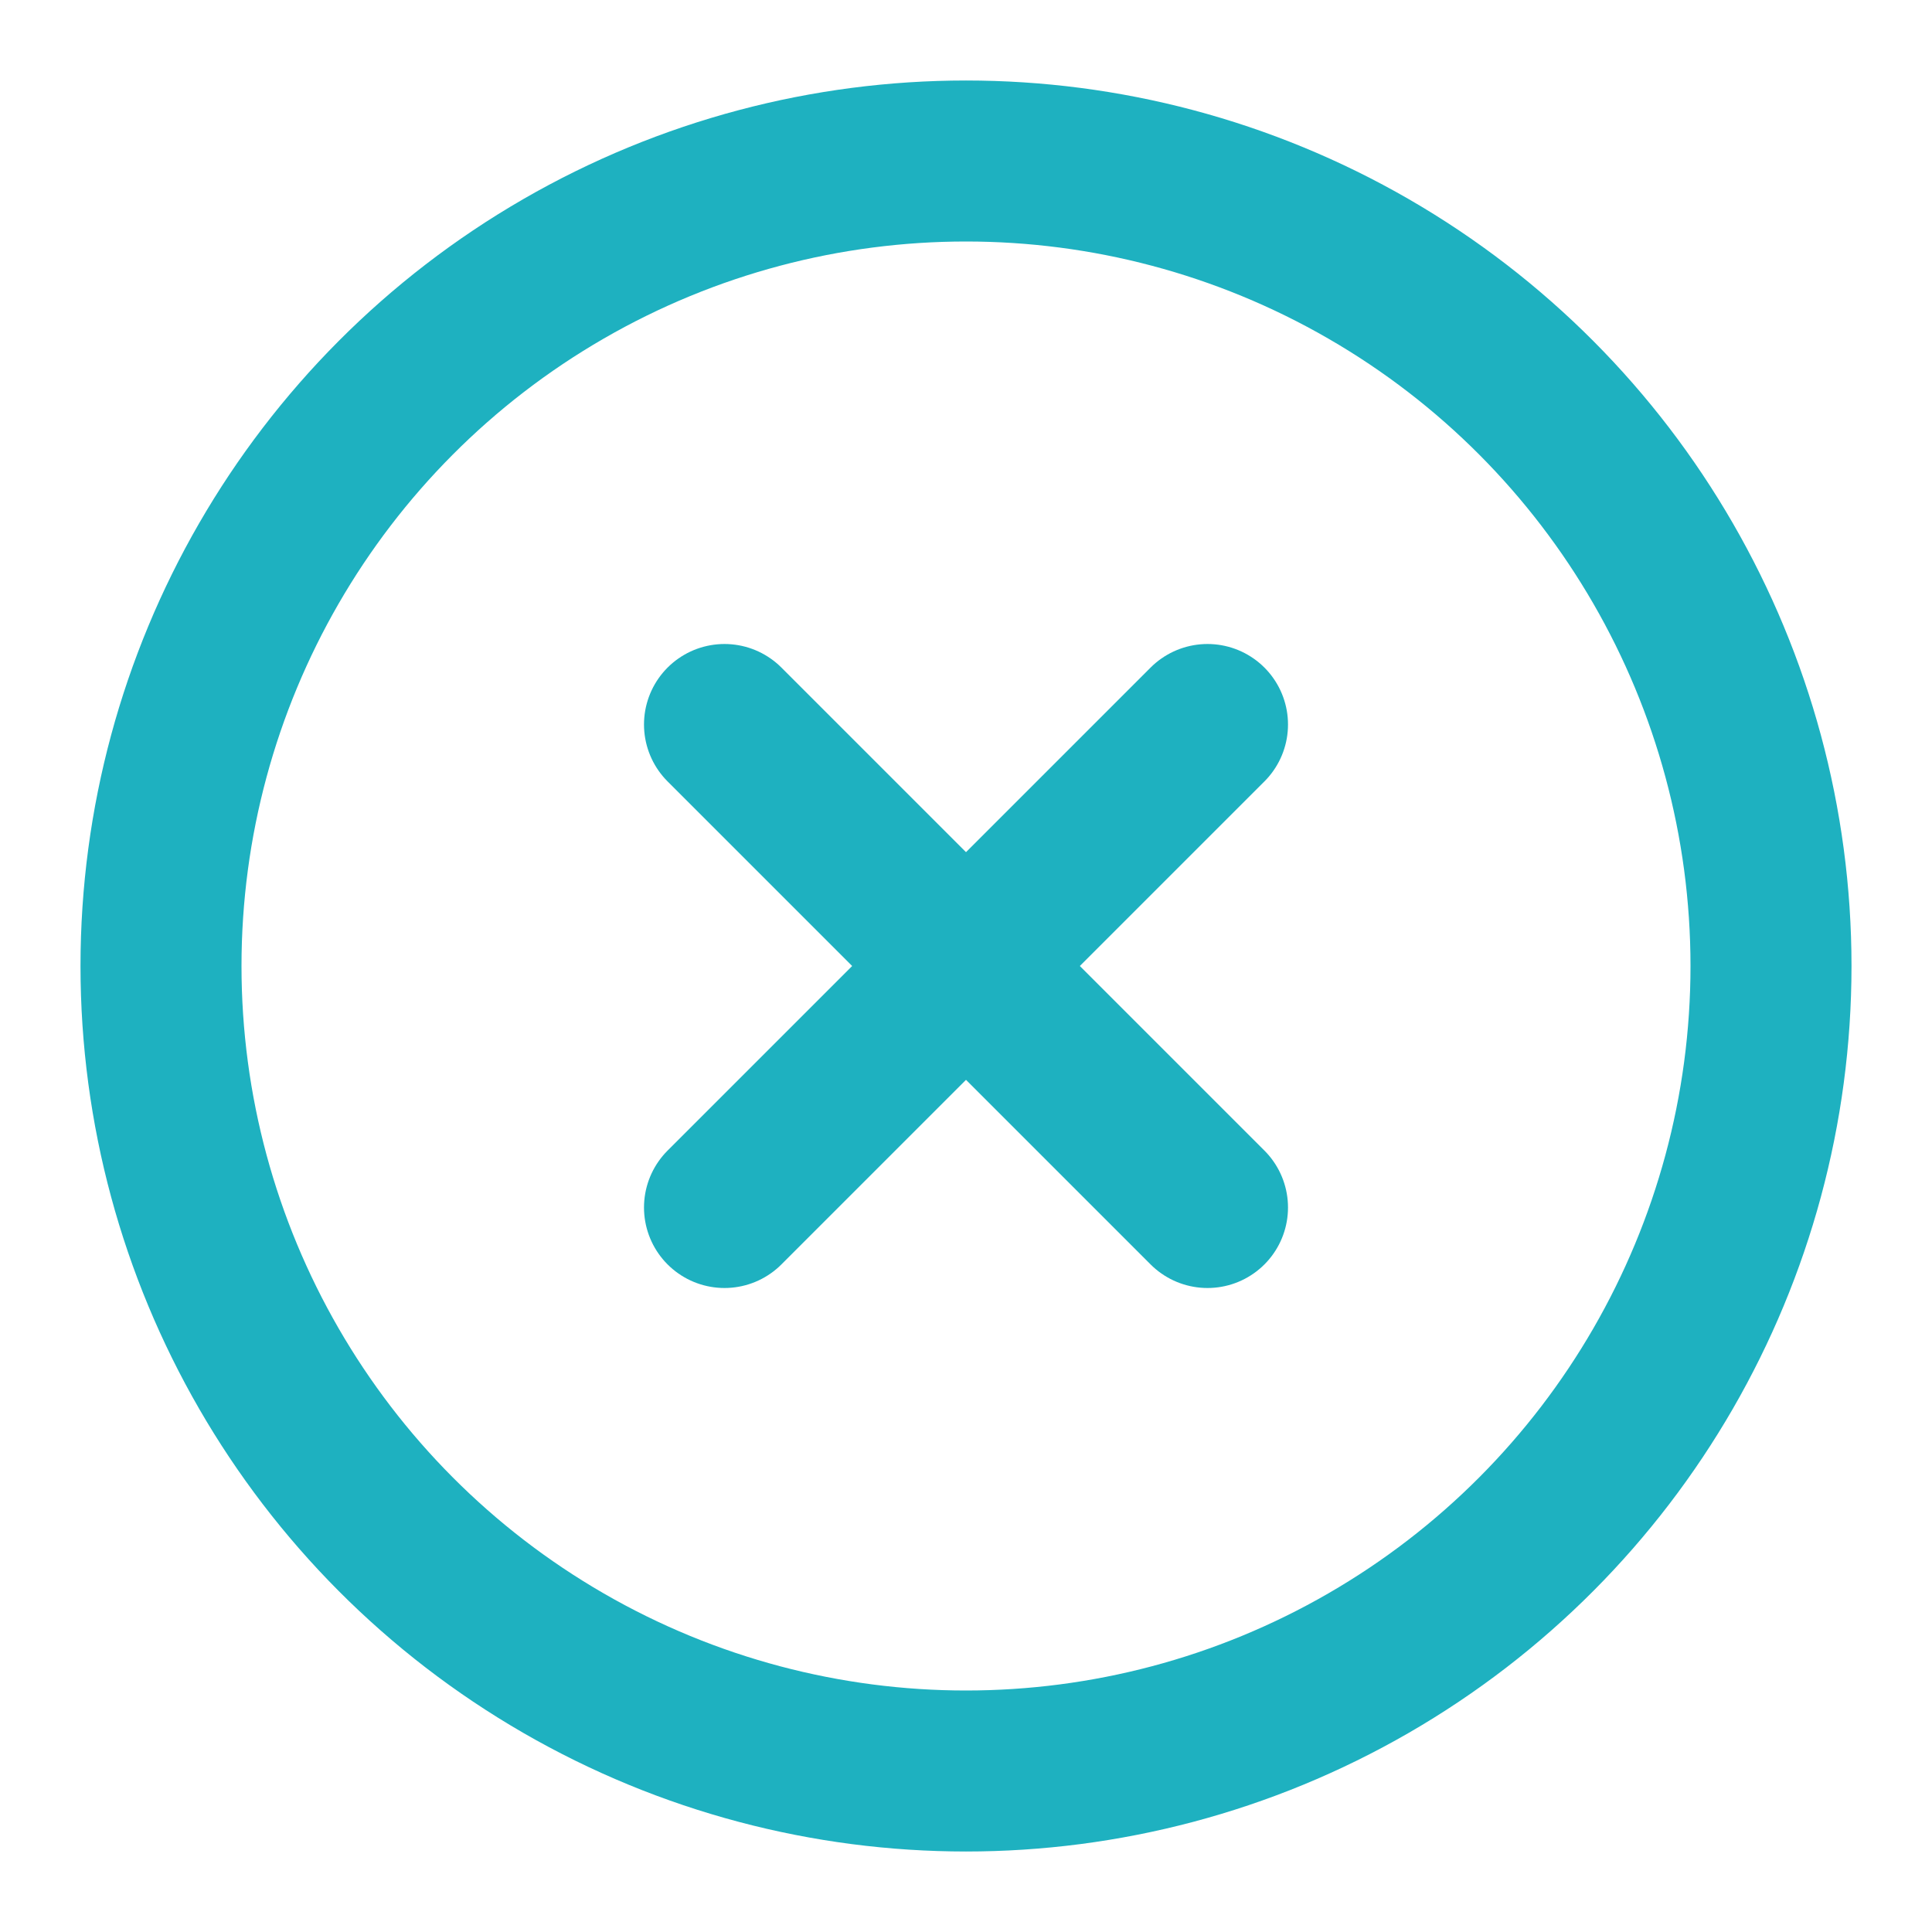 <svg xmlns="http://www.w3.org/2000/svg" width="24" height="24" viewBox="0 0 24 24" fill="none" stroke="currentColor" stroke-width="2" stroke-linecap="round" stroke-linejoin="round" class="lucide lucide-circle-x" color="#1EB1C0"><circle cx="12" cy="12" r="10"/><path d="m15 9-6 6"/><path d="m9 9 6 6"/></svg>
